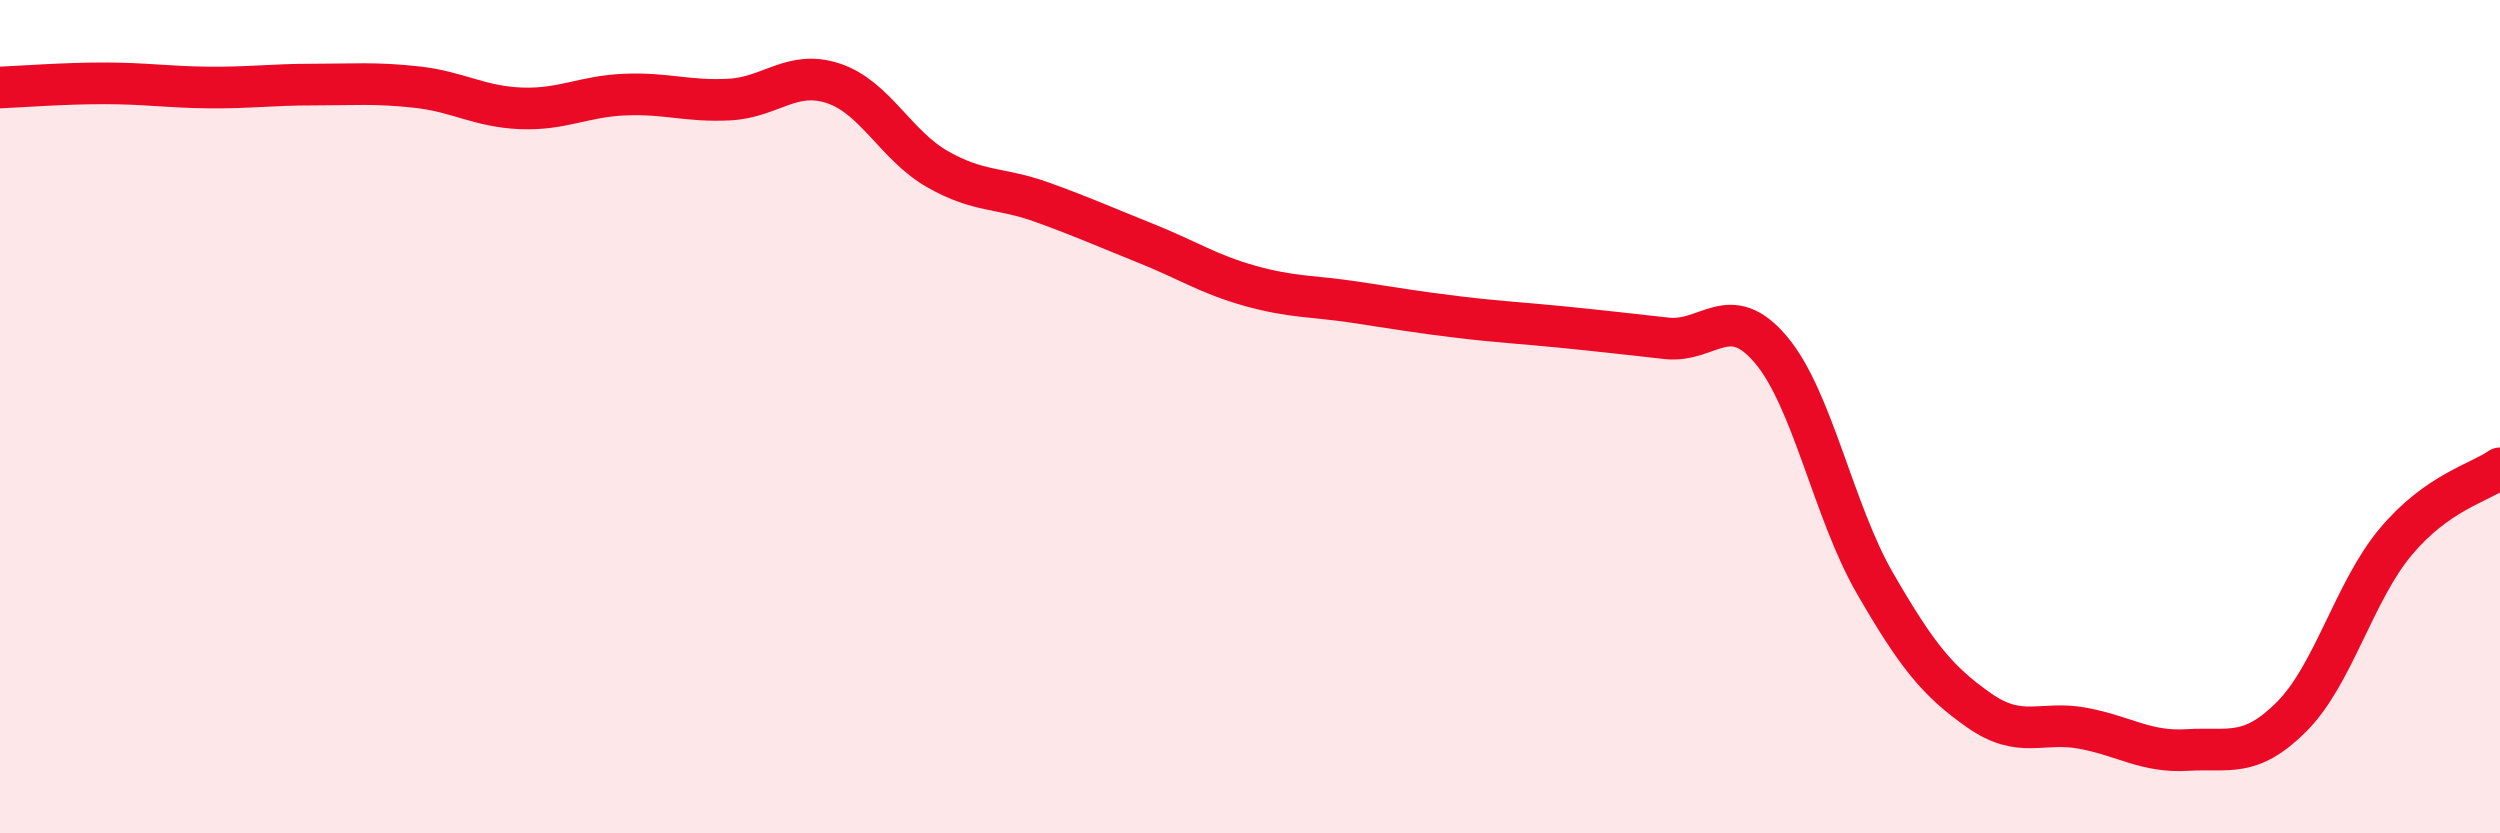 
    <svg width="60" height="20" viewBox="0 0 60 20" xmlns="http://www.w3.org/2000/svg">
      <path
        d="M 0,2.1 C 0.5,2.08 1.5,2 2.5,2 C 3.5,2 4,2.09 5,2.1 C 6,2.11 6.5,2.03 7.5,2.03 C 8.5,2.03 9,1.98 10,2.09 C 11,2.2 11.5,2.56 12.5,2.6 C 13.5,2.64 14,2.31 15,2.27 C 16,2.23 16.5,2.44 17.5,2.39 C 18.5,2.34 19,1.67 20,2 C 21,2.33 21.5,3.49 22.5,4.06 C 23.5,4.63 24,4.49 25,4.85 C 26,5.21 26.5,5.44 27.5,5.84 C 28.5,6.24 29,6.58 30,6.86 C 31,7.14 31.5,7.1 32.5,7.25 C 33.5,7.4 34,7.49 35,7.61 C 36,7.73 36.5,7.75 37.5,7.85 C 38.5,7.95 39,8.01 40,8.12 C 41,8.23 41.5,7.21 42.5,8.39 C 43.5,9.57 44,12.27 45,14 C 46,15.73 46.5,16.35 47.5,17.05 C 48.5,17.75 49,17.29 50,17.48 C 51,17.67 51.5,18.06 52.5,18 C 53.5,17.94 54,18.2 55,17.2 C 56,16.2 56.5,14.19 57.5,13 C 58.5,11.81 59.5,11.59 60,11.24L60 20L0 20Z"
        fill="#EB0A25"
        opacity="0.1"
        stroke-linecap="round"
        stroke-linejoin="round"
      />
      <path
        d="M 0,2.1 C 0.5,2.08 1.5,2 2.5,2 C 3.5,2 4,2.09 5,2.1 C 6,2.11 6.5,2.03 7.5,2.03 C 8.5,2.03 9,1.98 10,2.09 C 11,2.2 11.5,2.56 12.5,2.6 C 13.5,2.64 14,2.31 15,2.27 C 16,2.23 16.5,2.44 17.5,2.39 C 18.5,2.34 19,1.67 20,2 C 21,2.33 21.5,3.49 22.5,4.06 C 23.5,4.63 24,4.49 25,4.85 C 26,5.21 26.5,5.44 27.5,5.84 C 28.5,6.24 29,6.58 30,6.86 C 31,7.14 31.5,7.1 32.5,7.25 C 33.5,7.4 34,7.49 35,7.61 C 36,7.73 36.5,7.75 37.5,7.85 C 38.5,7.95 39,8.01 40,8.12 C 41,8.23 41.5,7.21 42.5,8.39 C 43.5,9.57 44,12.27 45,14 C 46,15.73 46.5,16.35 47.5,17.05 C 48.5,17.75 49,17.29 50,17.48 C 51,17.67 51.5,18.06 52.5,18 C 53.5,17.94 54,18.2 55,17.2 C 56,16.2 56.5,14.19 57.5,13 C 58.5,11.81 59.5,11.59 60,11.24"
        stroke="#EB0A25"
        stroke-width="1"
        fill="none"
        stroke-linecap="round"
        stroke-linejoin="round"
      />
    </svg>
  
